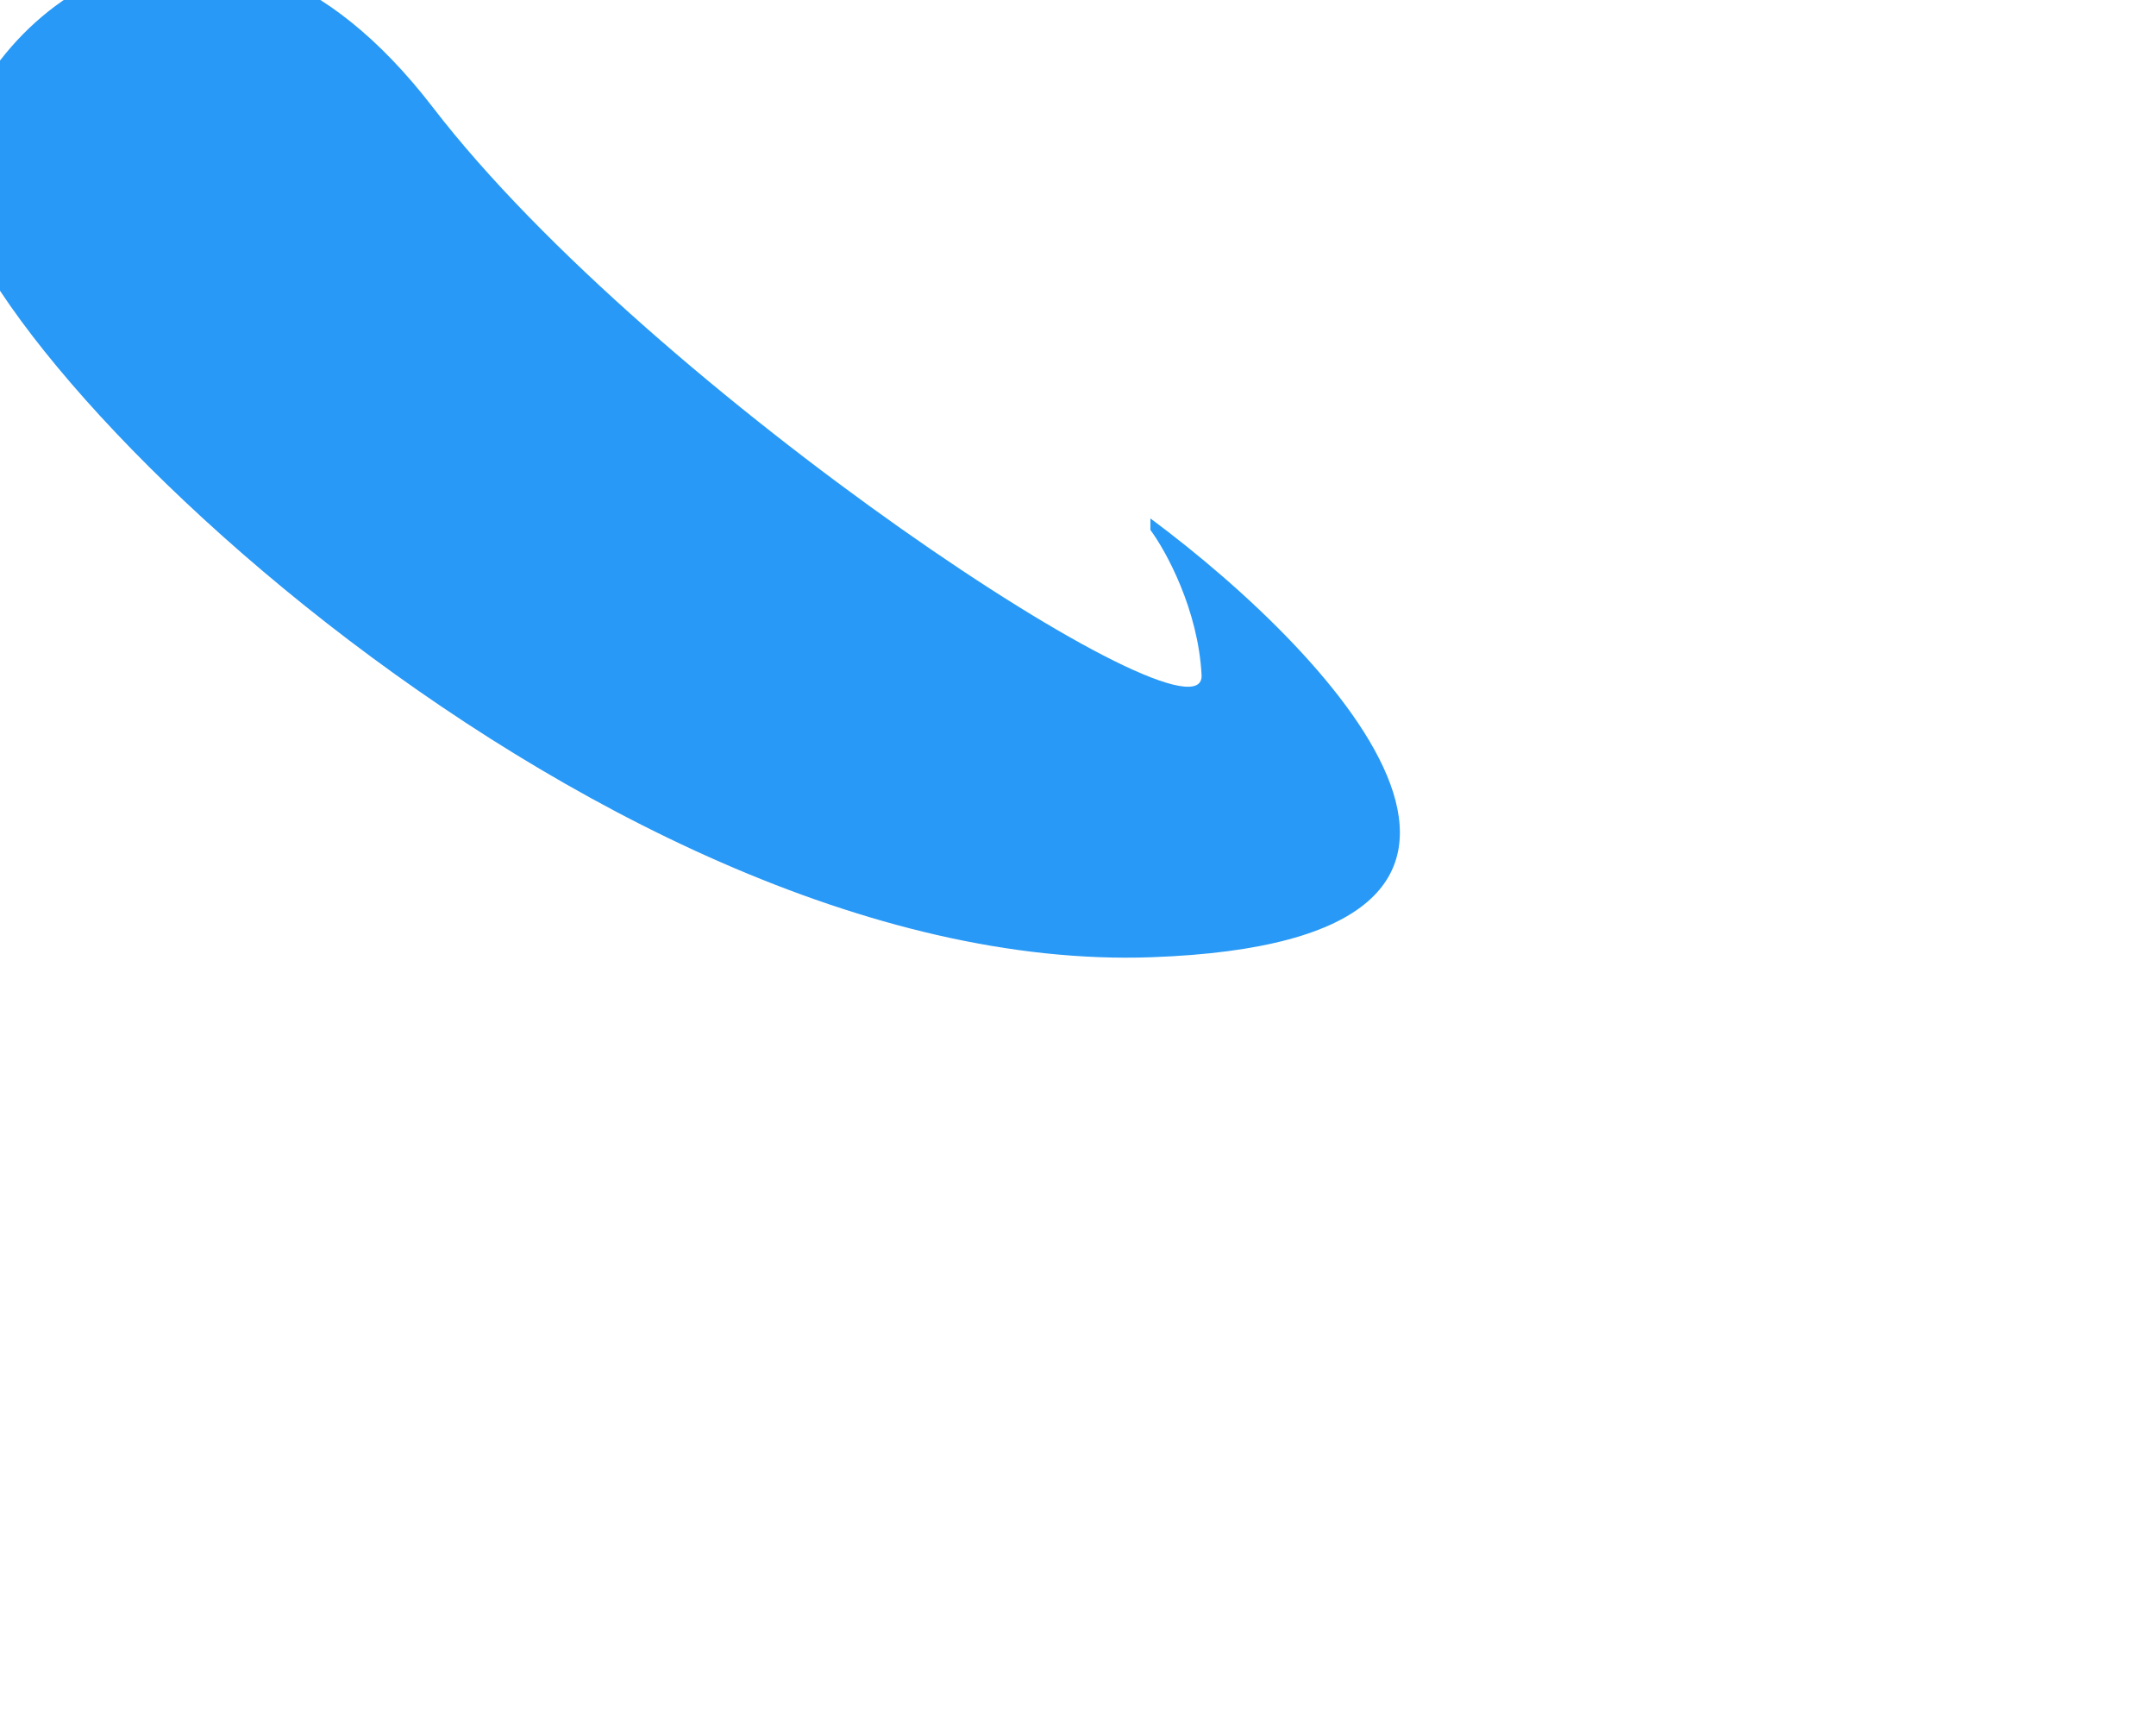 <svg width="858" height="682" viewBox="0 0 858 682" fill="none" xmlns="http://www.w3.org/2000/svg">
<g filter="url(#filter0_f_38_3)">
<path d="M458.263 380.844C637.47 374.44 532.637 261.792 457.819 206.269L457.818 210.85C464.045 219.248 476.836 242.554 478.181 268.596C479.862 301.147 259.021 155.555 172.361 42.847C85.7 -69.861 -4.979 2.497 -19.34 63.385C-33.7 124.272 234.255 388.851 458.263 380.844Z" fill="#2899F6"/>
</g>
<defs>
<filter id="filter0_f_38_3" x="-319.893" y="-316.255" width="1176.99" height="997.277" filterUnits="userSpaceOnUse" color-interpolation-filters="sRGB">
<feFlood flood-opacity="0" result="BackgroundImageFix"/>
<feBlend mode="normal" in="SourceGraphic" in2="BackgroundImageFix" result="shape"/>
<feGaussianBlur stdDeviation="150" result="effect1_foregroundBlur_38_3"/>
</filter>
</defs>
</svg>
